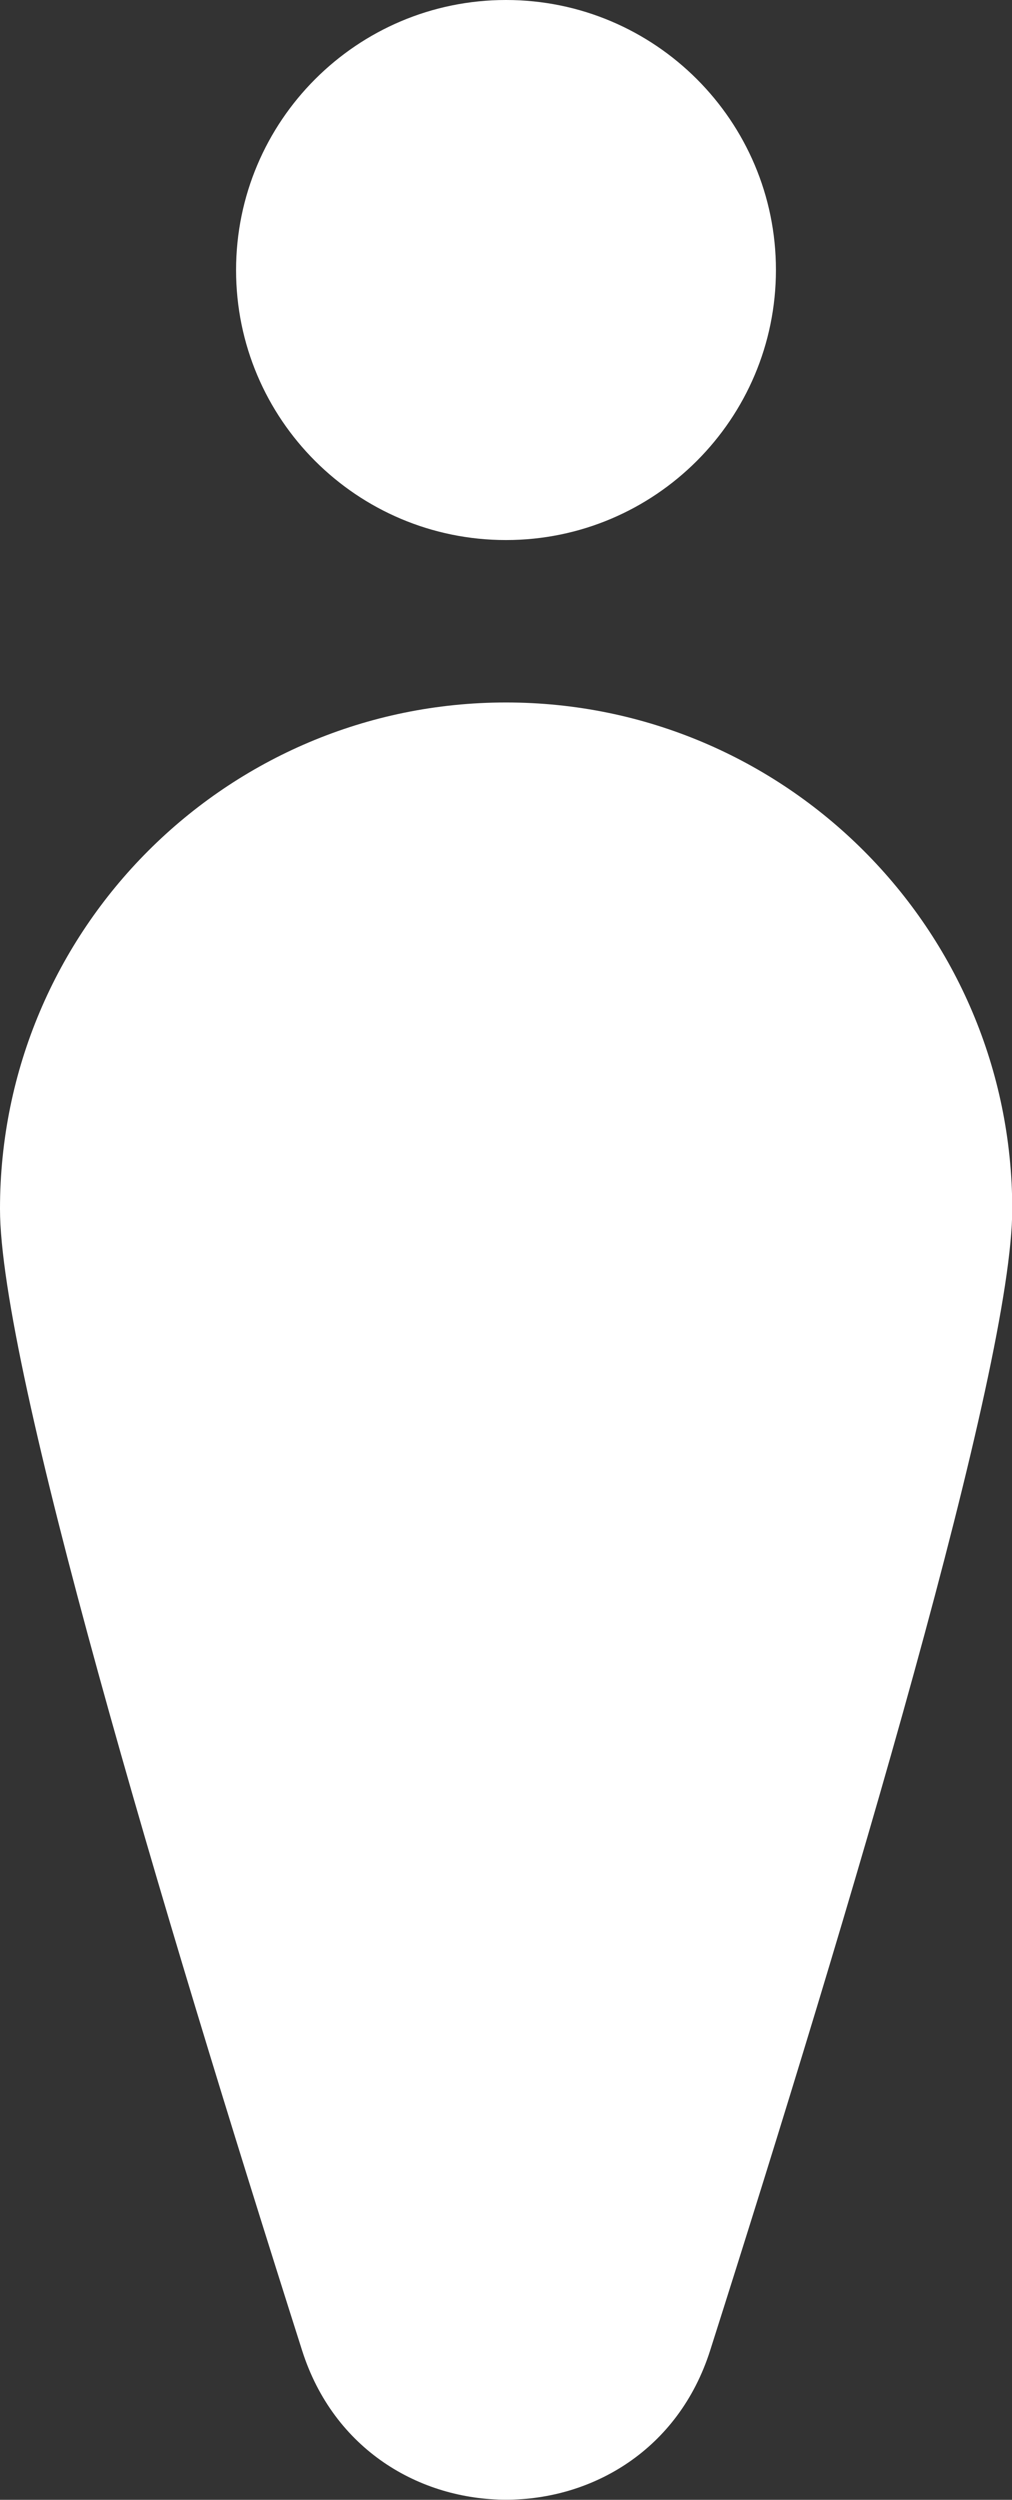 <!-- Generator: Adobe Illustrator 23.1.0, SVG Export Plug-In  -->
<svg version="1.1" xmlns="http://www.w3.org/2000/svg" xmlns:xlink="http://www.w3.org/1999/xlink" x="0px" y="0px" width="4.184px"
	 height="10.327px" viewBox="0 0 4.184 10.327" style="enable-background:new 0 0 4.184 10.327;" xml:space="preserve">
<rect x="0" y="0" width="4.184" height="10.327" fill="#333333" stroke="none"/>
<style type="text/css">
	.st0{fill:#FFFFFF;}
</style>
<defs>
</defs>
<g>
	<path class="st0" d="M2.092,2.231c0.616,0,1.116-0.5,1.116-1.116C3.208,0.5,2.708,0,2.092,0S0.976,0.5,0.976,1.116
		C0.976,1.732,1.476,2.231,2.092,2.231z"/>
	<path class="st0" d="M2.092,2.902C0.937,2.902,0,3.839,0,4.994c0,0.653,0.668,2.892,1.249,4.716c0.262,0.822,1.425,0.822,1.687,0
		c0.581-1.825,1.249-4.064,1.249-4.716C4.184,3.839,3.247,2.902,2.092,2.902z"/>
</g>
</svg>